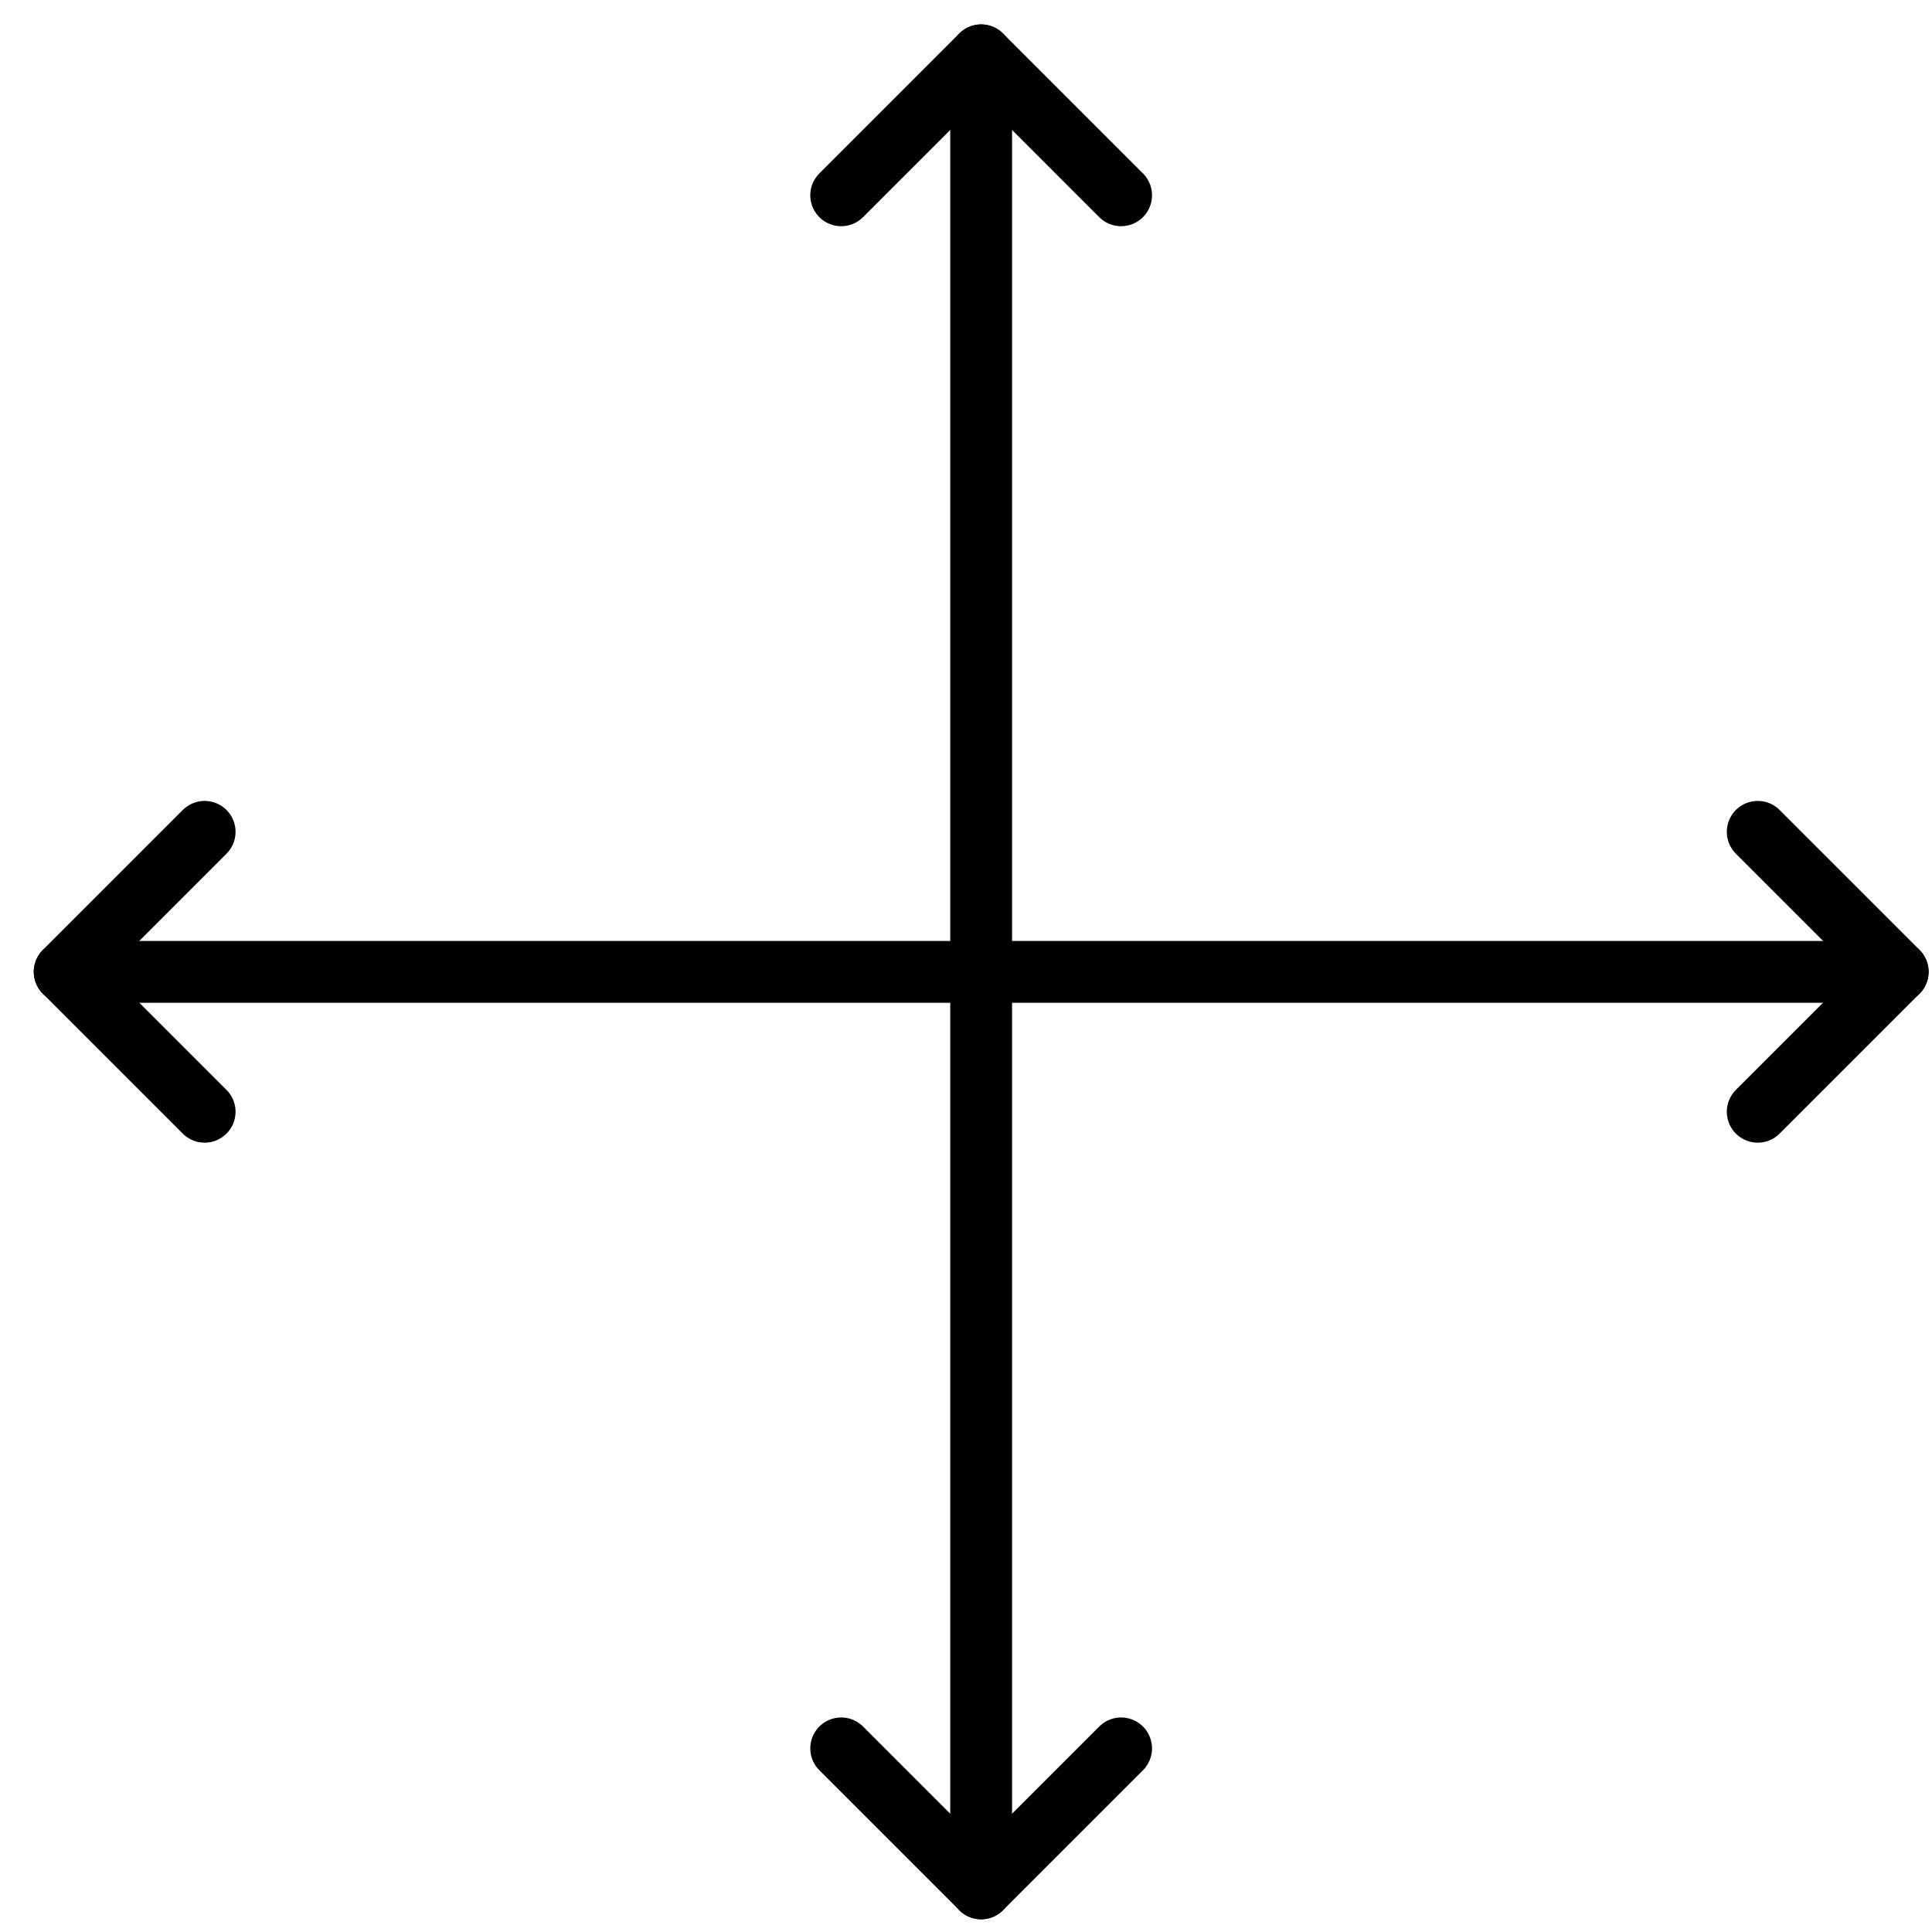 <svg viewBox="0 0 250 250" version="1.1" xmlns="http://www.w3.org/2000/svg" id="Layer_1">
  
  <defs>
    <style>
      .st0 {
        fill: none;
        stroke: #000;
        stroke-linecap: round;
        stroke-linejoin: round;
        stroke-width: 8px;
      }
    </style>
  </defs>
  <path d="M245.56,125.76H8.37M126.96,7.16v237.2" class="st0"></path>
  <path d="M26.48,107.64l-18.11,18.11,18.11,18.11M227.45,107.64l18.11,18.11-18.11,18.11M108.85,226.24l18.11,18.11,18.11-18.11M108.85,25.27l18.11-18.11,18.11,18.11" class="st0"></path>
</svg>
